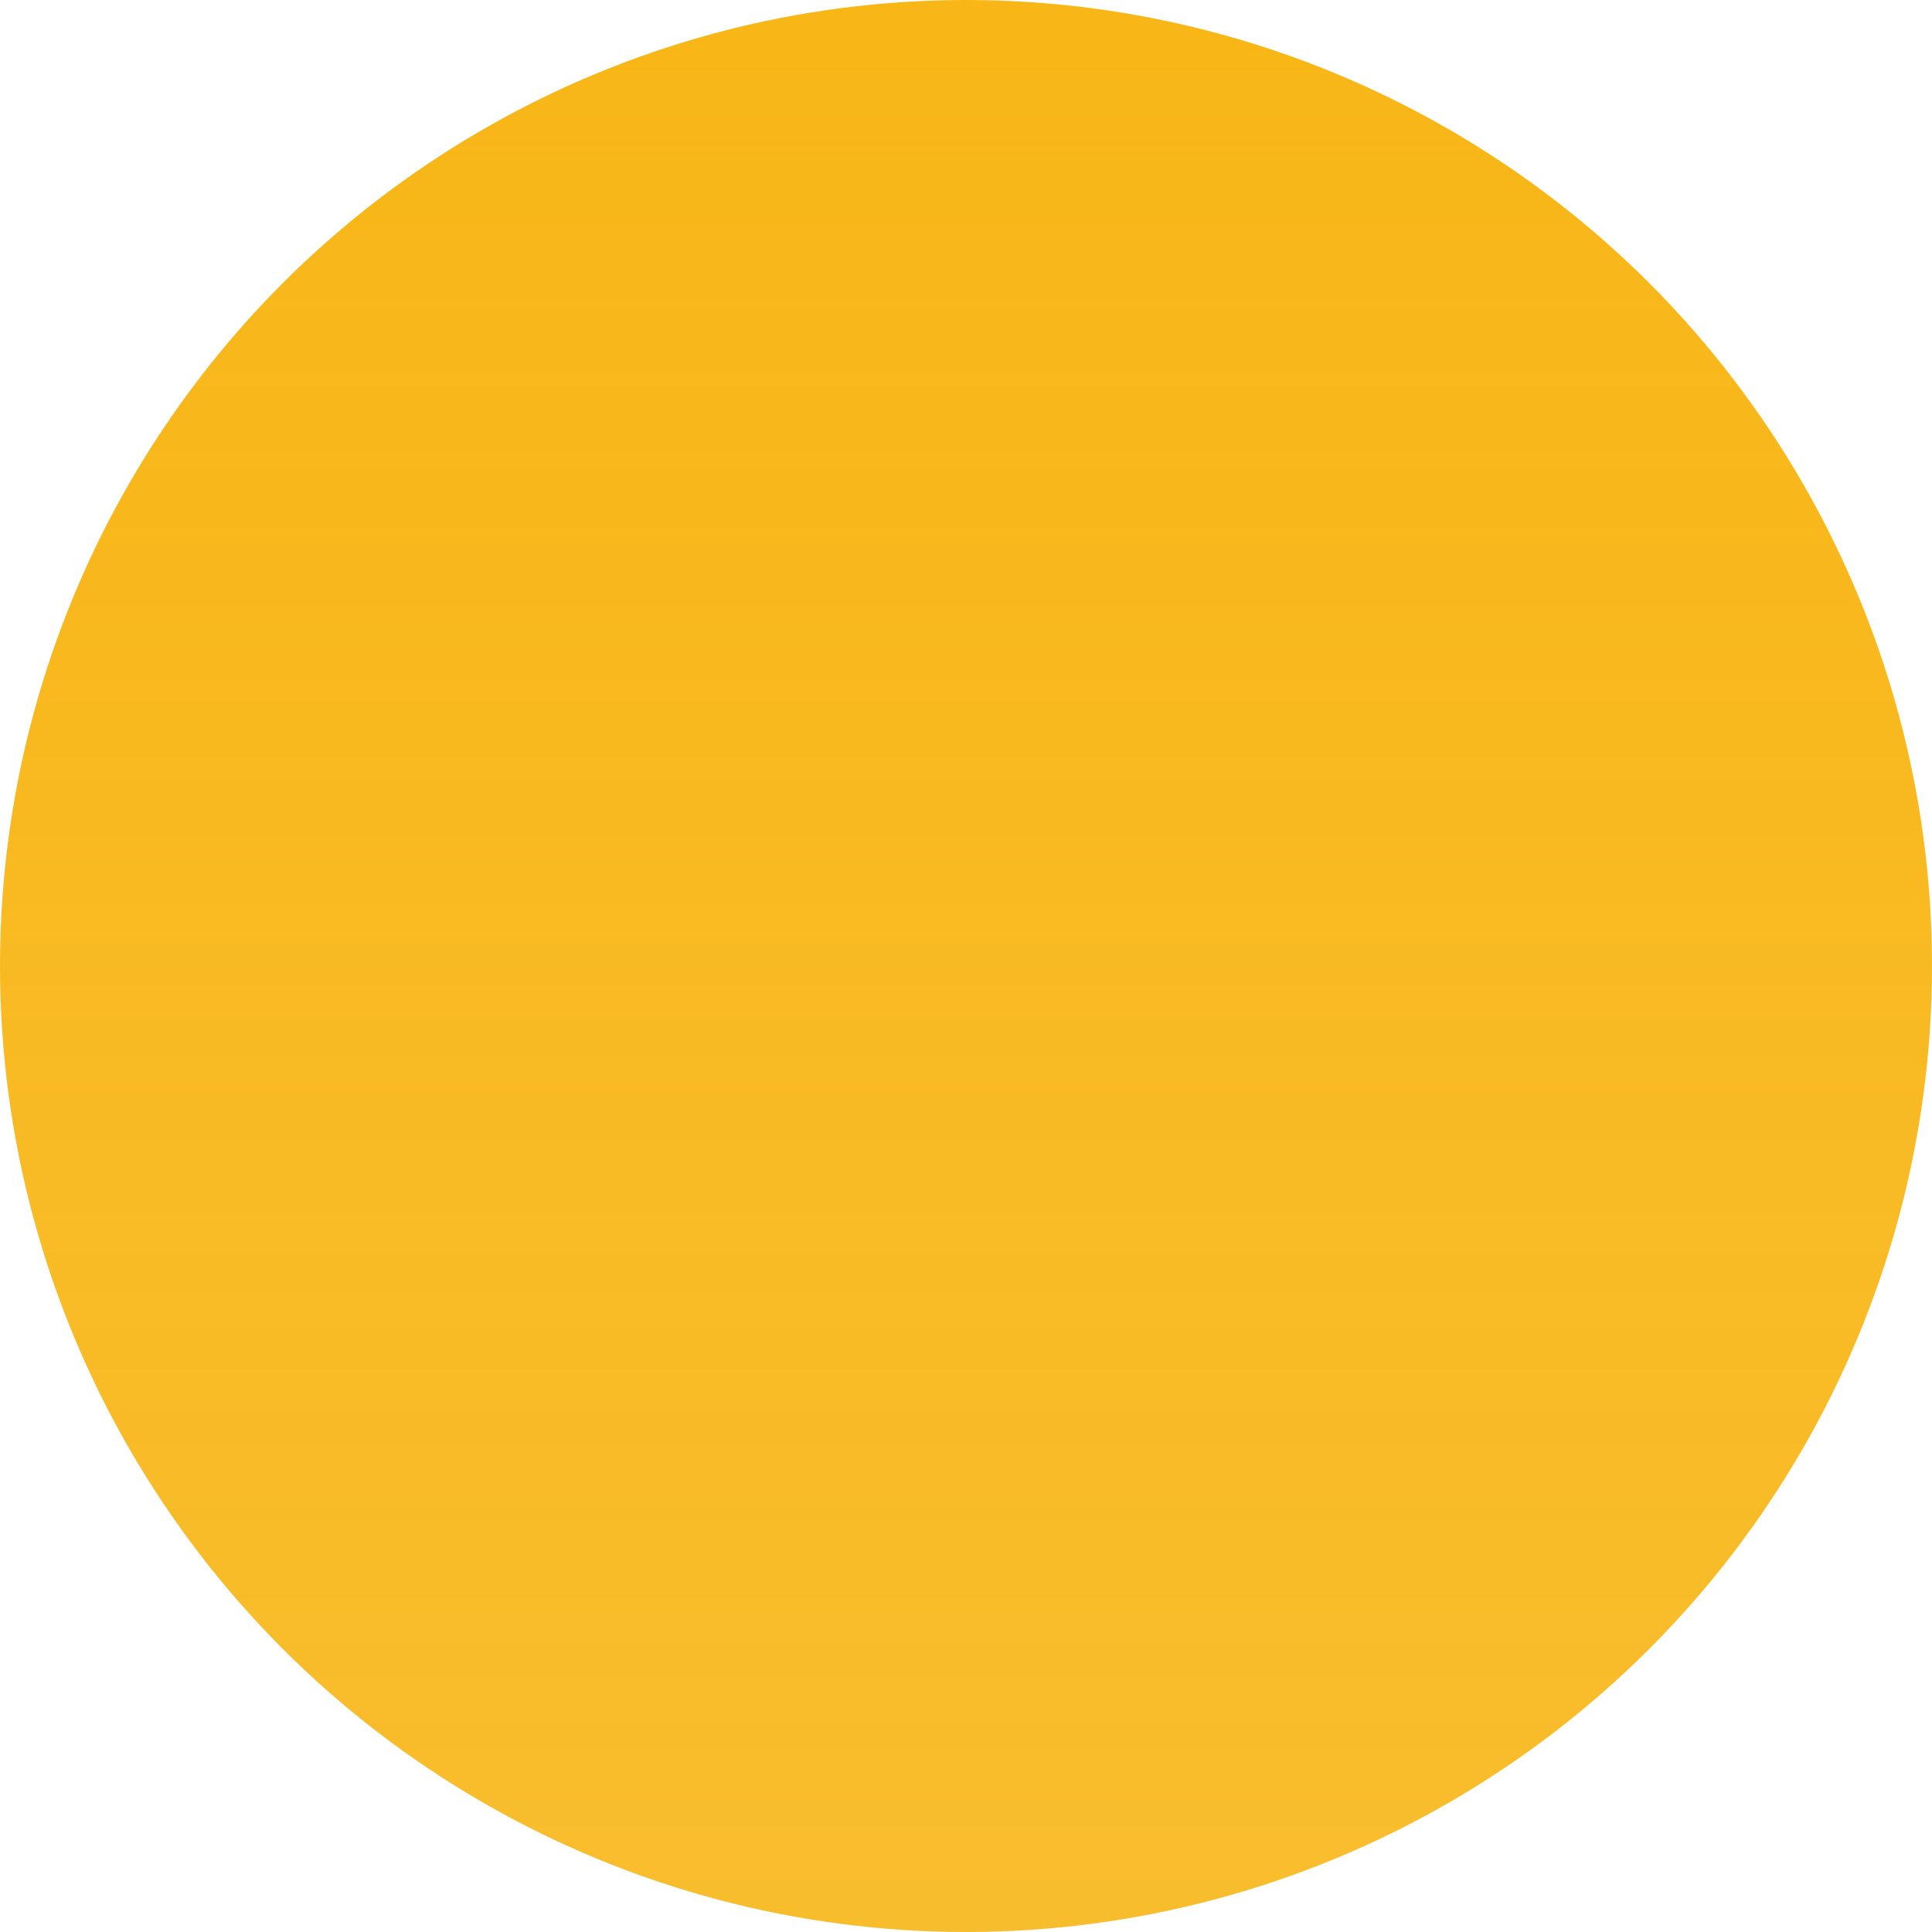 <?xml version="1.0" encoding="utf-8"?>
<!-- Generator: Adobe Illustrator 24.1.3, SVG Export Plug-In . SVG Version: 6.00 Build 0)  -->
<svg version="1.1" id="Calque_1" xmlns="http://www.w3.org/2000/svg" xmlns:xlink="http://www.w3.org/1999/xlink" x="0px" y="0px"
	 viewBox="0 0 220 220" style="enable-background:new 0 0 220 220;" xml:space="preserve">
<style type="text/css">
	.st0{fill:url(#SVGID_1_);}
</style>
<linearGradient id="SVGID_1_" gradientUnits="userSpaceOnUse" x1="-1446.876" y1="184.424" x2="-1446.876" y2="183.424" gradientTransform="matrix(219.53 0 0 -219.53 317742.594 40482.539)">
	<stop  offset="0" style="stop-color:#F8B616"/>
	<stop  offset="1" style="stop-color:#F8B616;stop-opacity:0.9"/>
</linearGradient>
<circle class="st0" cx="110" cy="110" r="110"/>
</svg>
